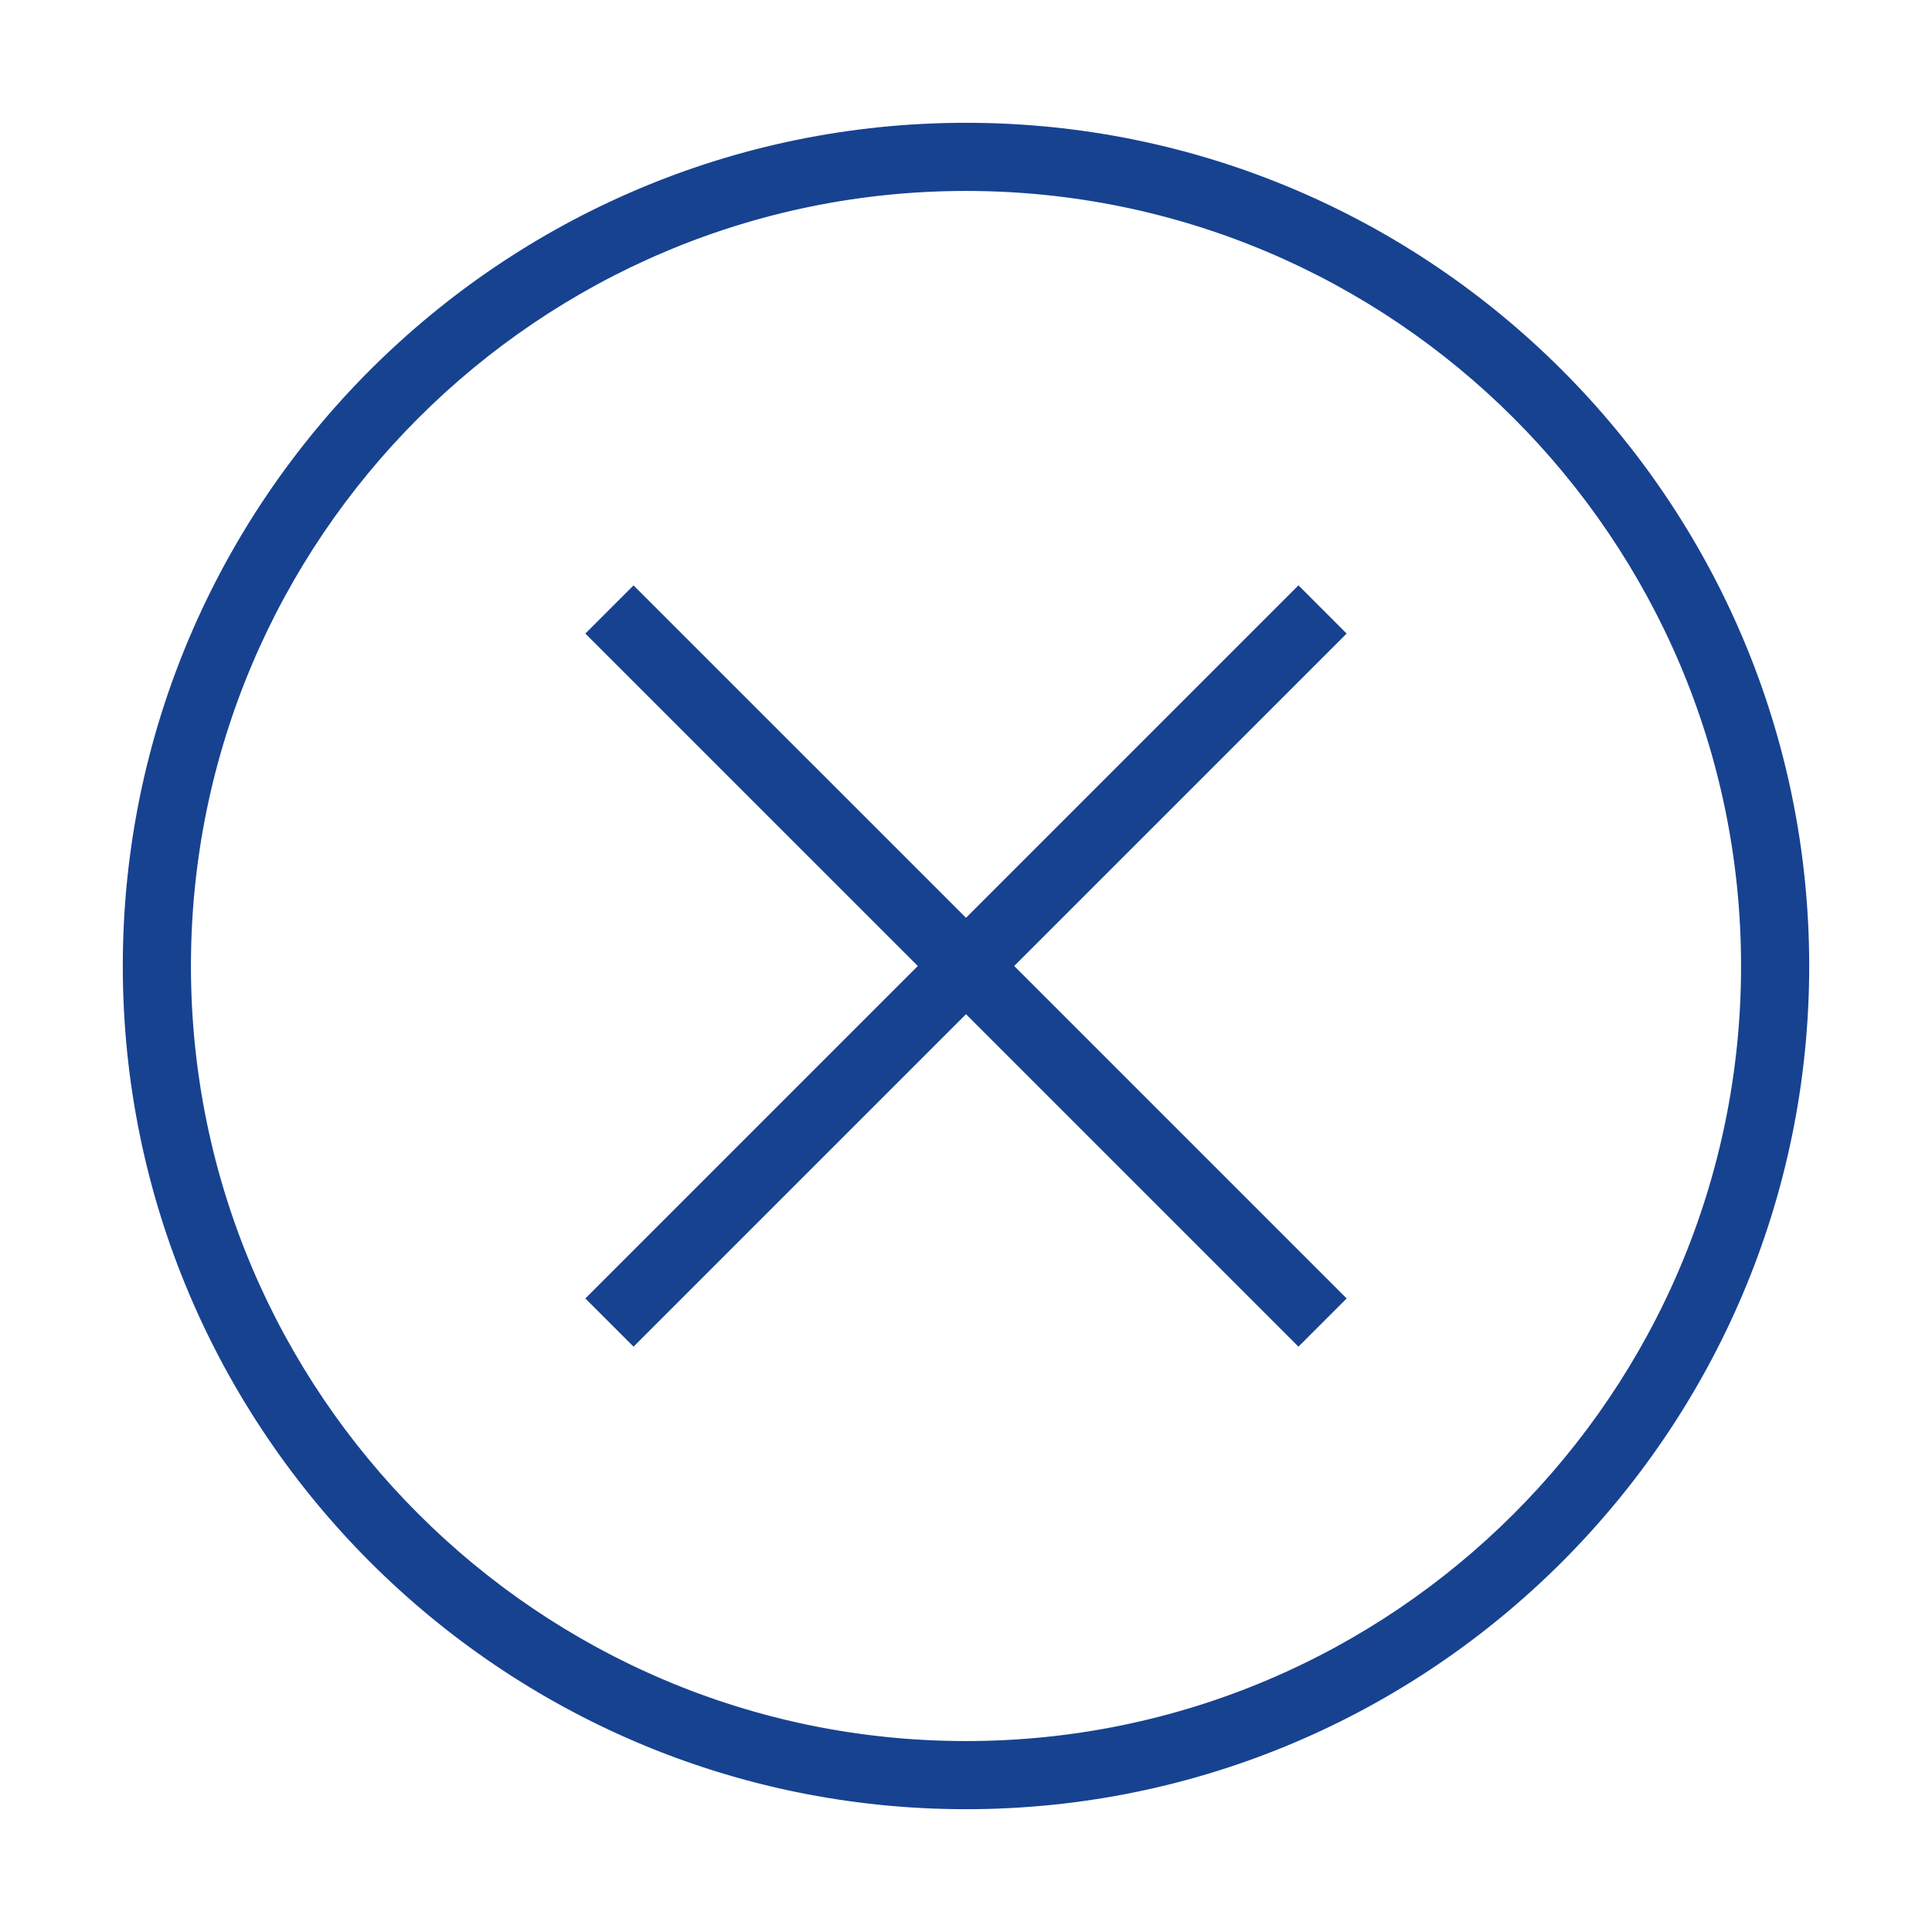 <?xml version="1.0" encoding="UTF-8"?>
<svg width="59px" height="59px" viewBox="0 0 59 59" version="1.1" xmlns="http://www.w3.org/2000/svg" xmlns:xlink="http://www.w3.org/1999/xlink">
    <title>no</title>
    <g id="no" stroke="none" stroke-width="1" fill="none" fill-rule="evenodd">
        <g id="Group-5" transform="translate(4, 4)" fill="#174290" stroke="#174290" stroke-width="0.5">
            <path d="M25.5,1.581 C12.311,1.581 1.581,12.311 1.581,25.5 C1.581,38.689 12.311,49.419 25.5,49.419 C38.689,49.419 49.419,38.689 49.419,25.5 C49.419,12.311 38.689,1.581 25.5,1.581 M25.5,51 C11.439,51 0,39.561 0,25.5 C0,11.439 11.439,0 25.5,0 C39.561,0 51,11.439 51,25.5 C51,39.561 39.561,51 25.5,51" id="Fill-1"></path>
            <polygon id="Fill-3" points="36.771 15.348 35.653 14.229 25.5 24.382 15.347 14.23 14.229 15.348 24.382 25.5 14.229 35.653 15.347 36.771 25.5 26.618 35.653 36.771 36.771 35.653 26.618 25.5"></polygon>
        </g>
    </g>
</svg>